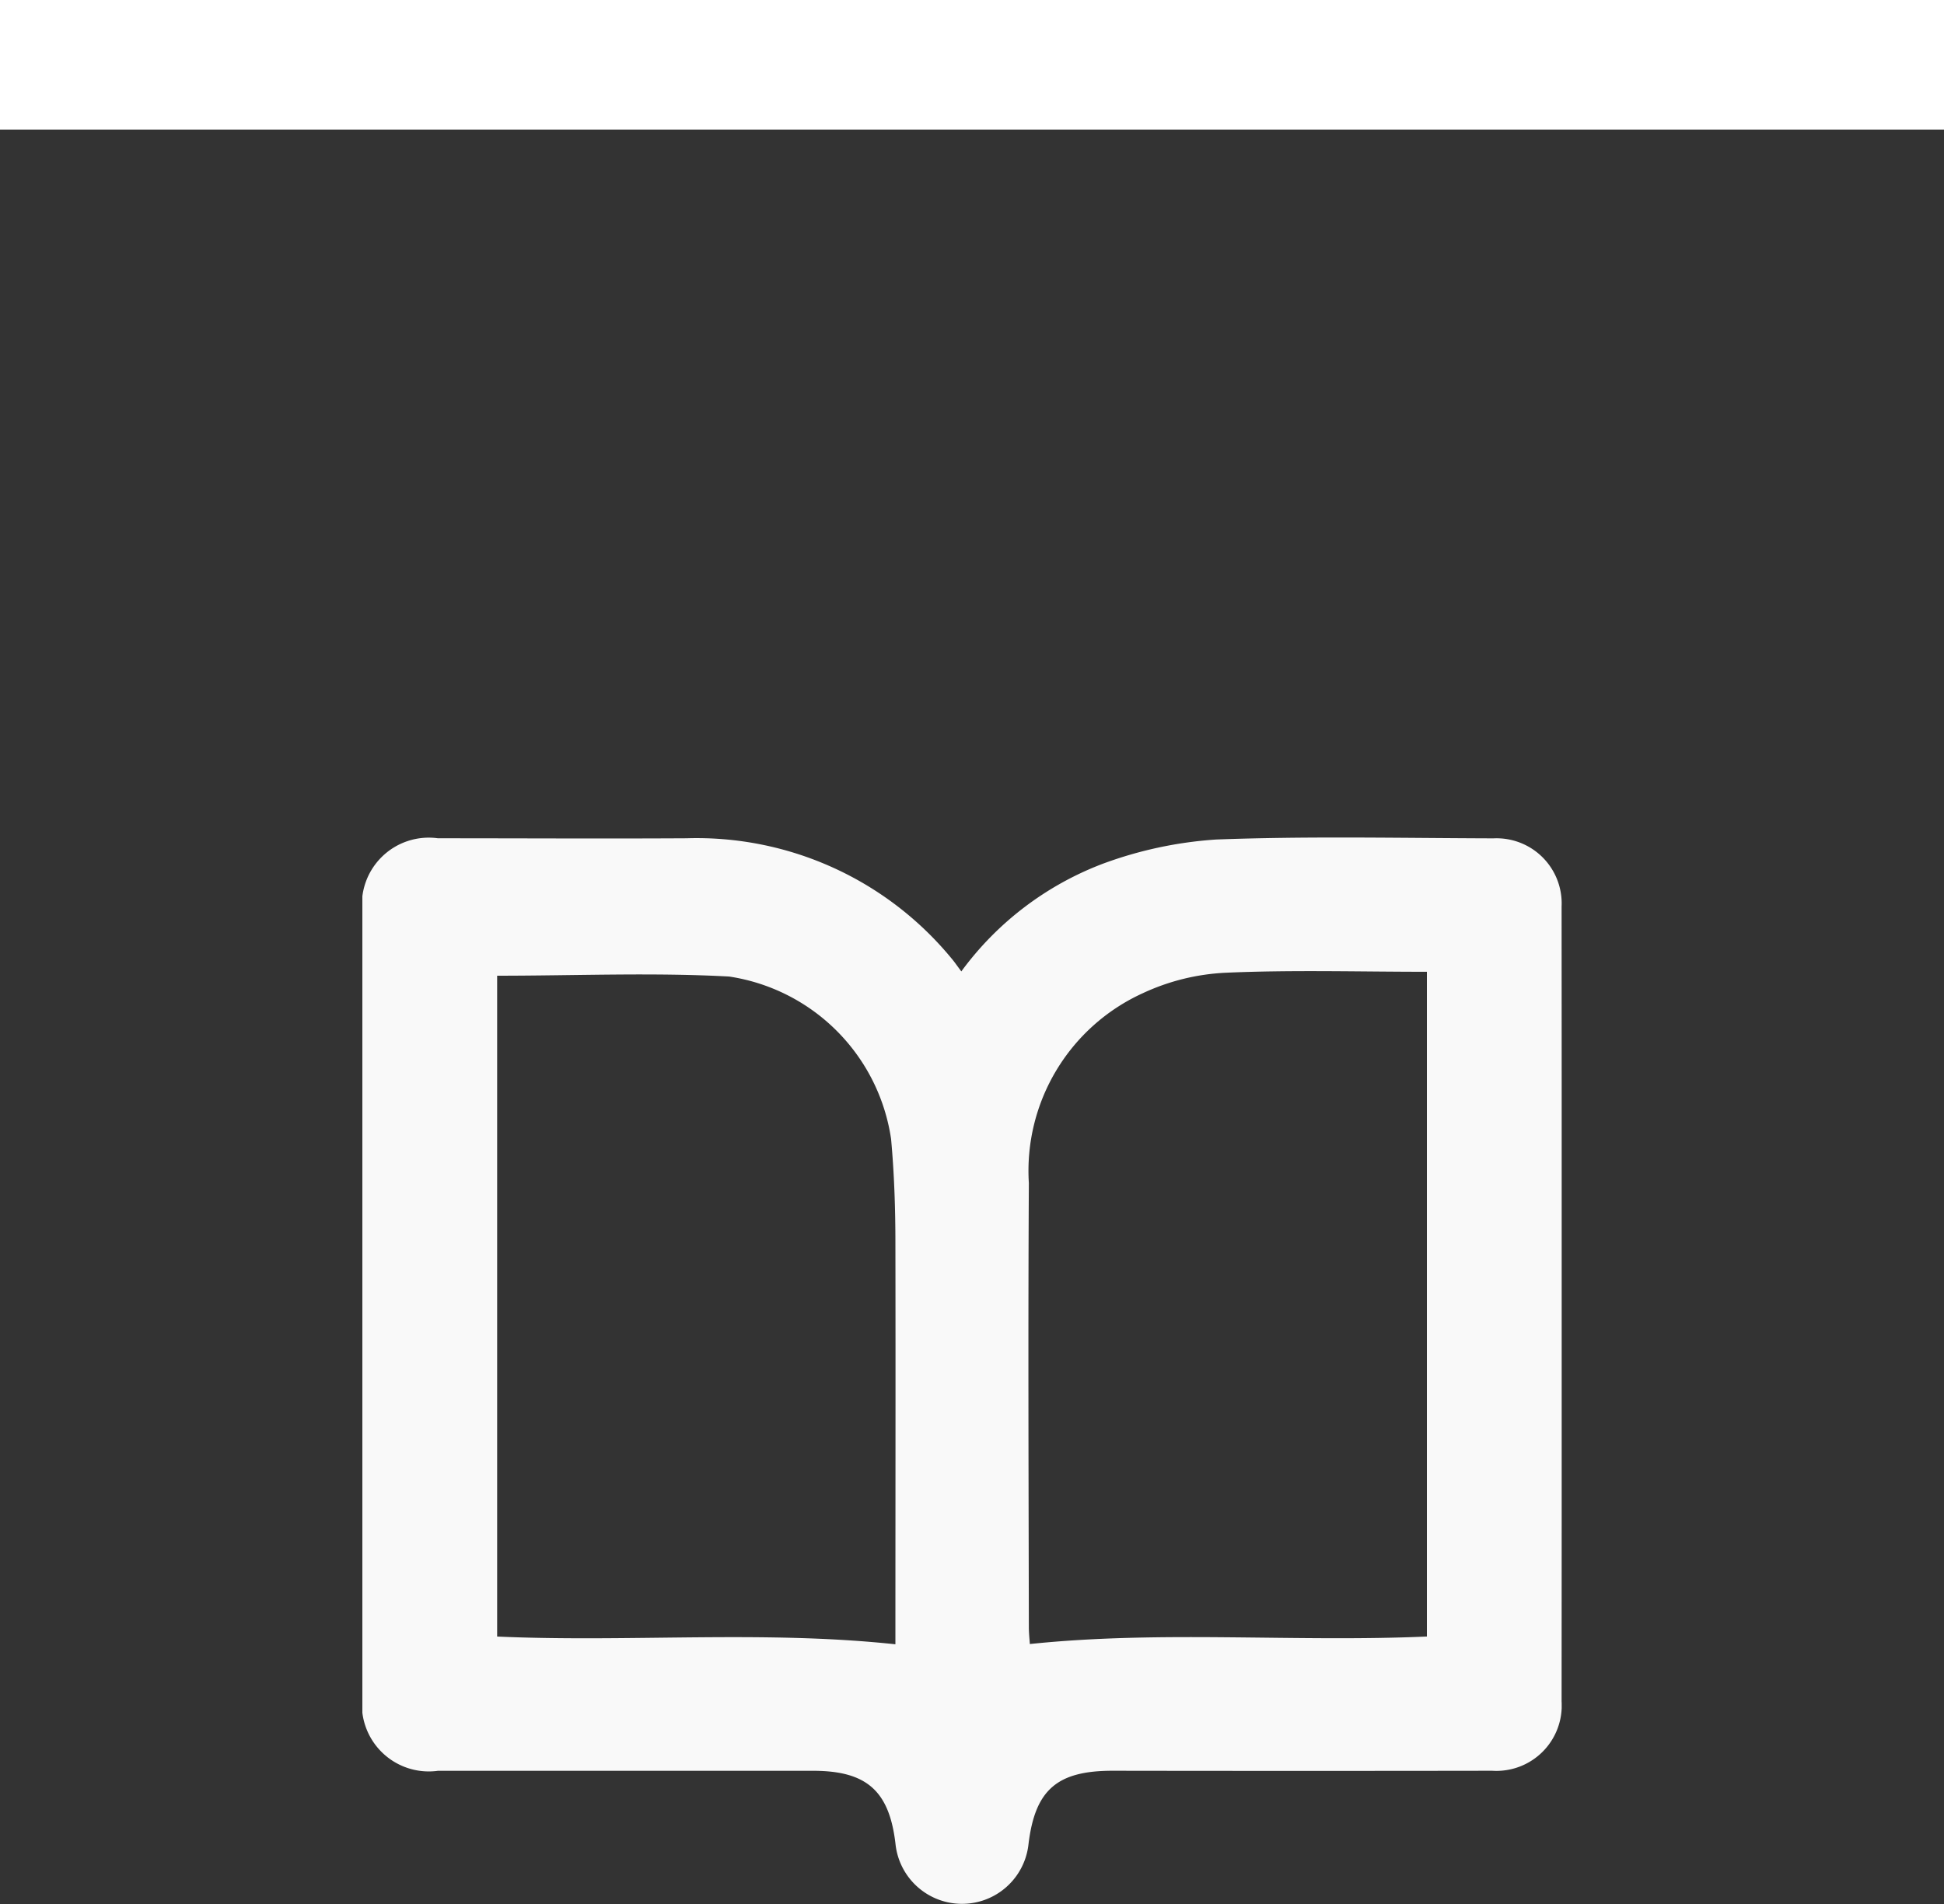 <svg xmlns="http://www.w3.org/2000/svg" xmlns:xlink="http://www.w3.org/1999/xlink" width="45" height="44.083" viewBox="0 0 45 44.083"><rect x="0" y="0" width="45" height="44.083" fill="#333333" stroke="none"/><defs><clipPath id="a"><rect width="27.762" height="24.693" fill="#f9f9f9"/></clipPath></defs><g transform="translate(-1861.5 -368.61)"><path d="M0,0H45" transform="translate(1861.5 370.11)" fill="none" stroke="#fff" stroke-width="3"/><g transform="translate(1874.888 388)"><g transform="translate(-5)" clip-path="url(#a)"><path d="M13.865,3.1A7.251,7.251,0,0,1,17.126.613,9.315,9.315,0,0,1,19.759.047C21.9-.034,24.04.014,26.181.02A1.507,1.507,0,0,1,27.76,1.6q.006,9.2,0,18.4a1.512,1.512,0,0,1-1.607,1.607q-4.394.007-8.788,0c-1.293,0-1.8.448-1.948,1.724a1.548,1.548,0,0,1-3.074-.013c-.139-1.239-.662-1.71-1.909-1.71H1.75A1.549,1.549,0,0,1,0,19.884q0-9.07,0-18.141A1.549,1.549,0,0,1,1.749.018c1.918,0,3.837.011,5.756,0A7.641,7.641,0,0,1,13.638,2.8c.066.077.122.161.227.3M3.12,3.2V18.5c3.085.137,6.143-.149,9.219.179,0-3.091.006-6.19,0-9.289,0-.8-.027-1.609-.1-2.409A4.461,4.461,0,0,0,8.49,3.219C6.718,3.123,4.936,3.2,3.12,3.2M24.642,18.5V3.109c-1.576,0-3.118-.046-4.655.022a5.1,5.1,0,0,0-1.919.473A4.519,4.519,0,0,0,15.428,8c-.019,3.426-.006,6.853,0,10.279,0,.147.017.293.023.394,3.072-.32,6.12-.038,9.195-.174" transform="translate(0 0)" fill="#f9f9f9"/></g></g></g></svg>